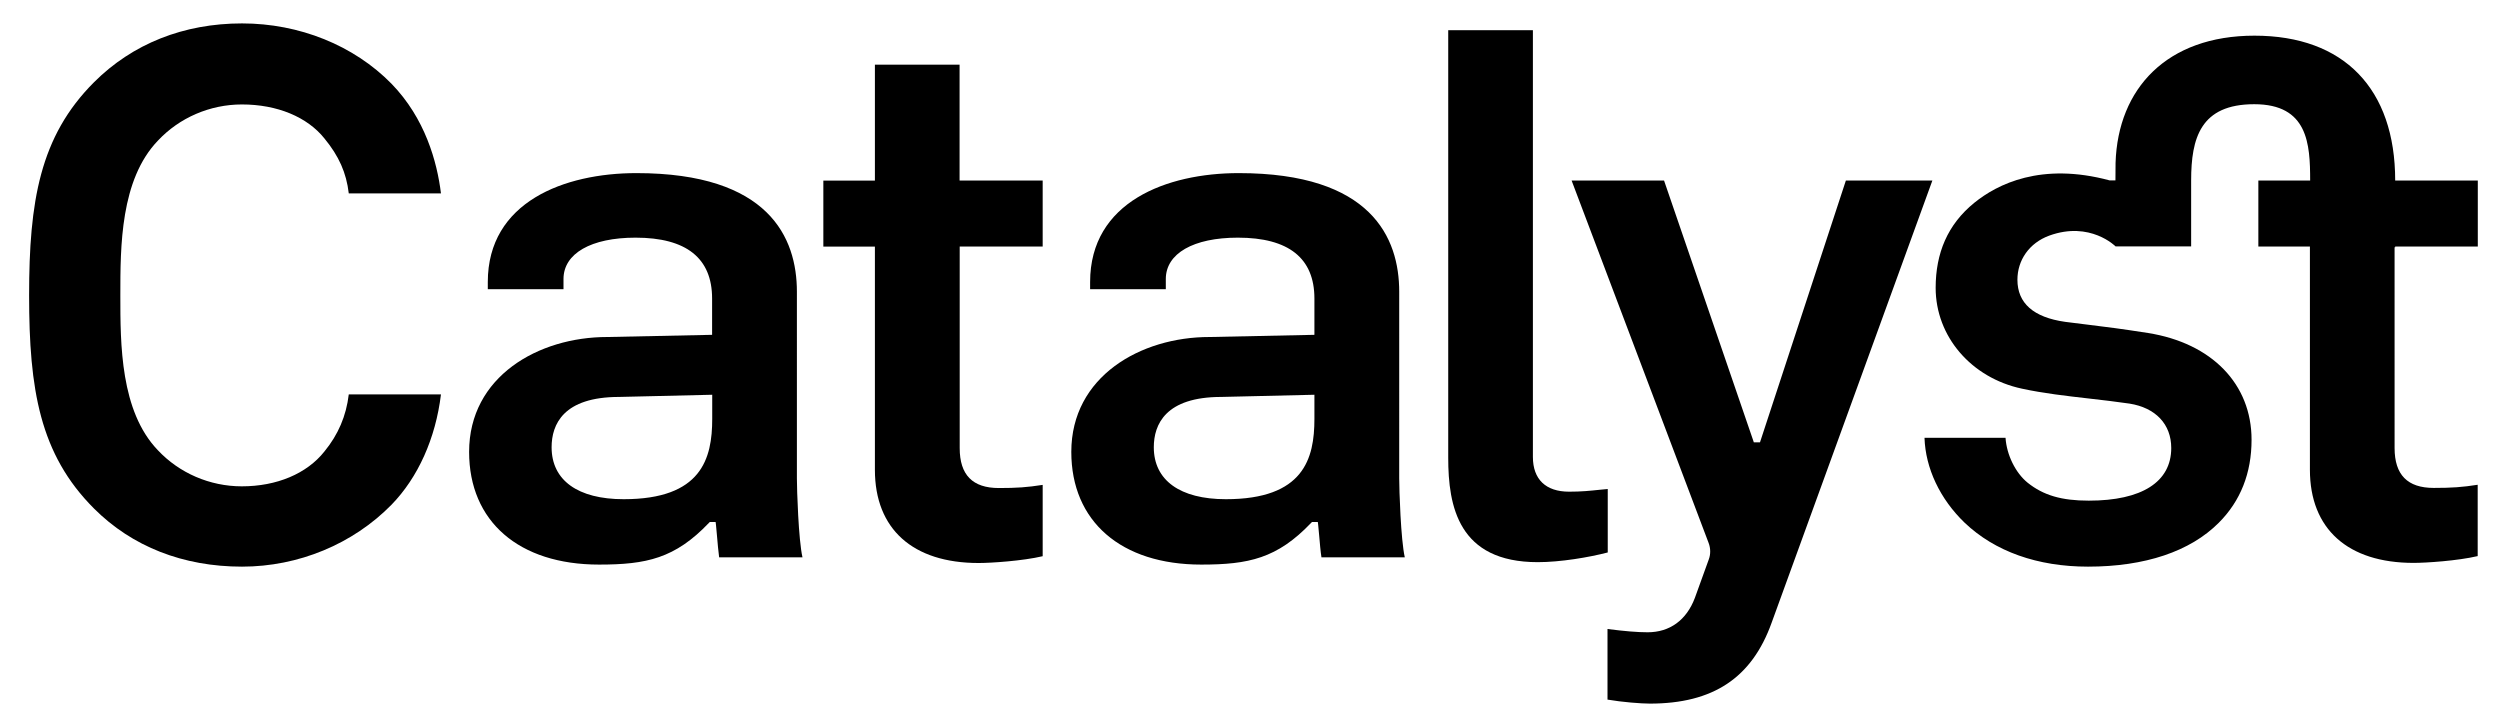 <svg xmlns="http://www.w3.org/2000/svg" viewBox="0 0 206.08 59.69" class="si-hr-lo__image si-hr-lo__image--standard"><title>Catalyst Logo</title><path d="M19.94,8.61c2.91,0,5.39,1.03,6.81,2.81c1.19,1.45,1.8,2.82,2,4.52h7.6c-0.32-2.6-1.3-6.18-4.08-9.04 c-3.1-3.16-7.59-4.97-12.32-4.97c-4.81,0-9.03,1.68-12.2,4.85c-4.47,4.47-5.35,9.83-5.35,17.57c0,7.74,0.87,13.09,5.35,17.57 c3.14,3.14,7.35,4.79,12.2,4.79c4.65,0,9.14-1.86,12.32-5.1c2.19-2.25,3.64-5.47,4.08-9.1h-7.6c-0.21,1.78-0.87,3.32-2.01,4.71 c-1.45,1.83-3.93,2.87-6.81,2.87c-2.63,0-5.15-1.09-6.92-2.98c-3.09-3.22-3.09-8.73-3.09-12.76c0-4.03,0-9.54,3.1-12.76 C14.79,9.7,17.31,8.61,19.94,8.61z"></path><path d="M65.69,24.05c0-4.46-2.3-9.78-13.23-9.78c-5.92,0-12.25,2.36-12.25,8.98v0.59h6.24V23c0-2.11,2.28-3.41,5.94-3.41 c4.19,0,6.31,1.69,6.31,5.02v2.99l-8.65,0.18c-5.66,0-11.38,3.25-11.38,9.47c0,5.73,4.1,9.29,10.71,9.29 c3.91,0,6.26-0.51,9.05-3.43l0.08-0.08h0.48l0.03,0.24c0.02,0.17,0.05,0.49,0.08,0.87c0.05,0.6,0.12,1.37,0.18,1.8h6.87 c-0.33-1.45-0.46-5.59-0.46-6.51V24.05z M58.71,34.53c0,3.27-0.87,6.62-7.3,6.62c-3.78,0-5.94-1.56-5.94-4.28 c0-1.89,0.97-4.15,5.57-4.15l7.67-0.18V34.53z"></path><path d="M79.1,5.33h-6.98v9.56h-4.25v5.44h4.25v18.4c0,4.88,3.12,7.68,8.55,7.68c1.02,0,3.62-0.17,5.28-0.56v-5.88 c-1.27,0.2-2.14,0.26-3.61,0.26c-2.17,0-3.23-1.08-3.23-3.29V20.32h6.84v-5.44H79.1V5.33z"></path><path d="M115.34,24.05c0-4.46-2.3-9.78-13.23-9.78c-5.92,0-12.25,2.36-12.25,8.98v0.59h6.24V23c0-2.11,2.28-3.41,5.94-3.41 c4.19,0,6.31,1.69,6.31,5.02v2.99l-8.66,0.18c-5.66,0-11.38,3.25-11.38,9.47c0,5.73,4.1,9.29,10.71,9.29 c3.91,0,6.26-0.51,9.05-3.43l0.08-0.08h0.48l0.03,0.24c0.02,0.16,0.05,0.48,0.08,0.85c0.05,0.6,0.12,1.39,0.19,1.82h6.87 c-0.33-1.45-0.46-5.59-0.46-6.51V24.05z M108.35,34.53c0,3.27-0.87,6.62-7.3,6.62c-3.78,0-5.94-1.56-5.94-4.28 c0-1.89,0.97-4.15,5.57-4.15l7.67-0.18V34.53z"></path><path d="M129.34,40.53c-1.92,0-2.98-1.02-2.98-2.86V2.49h-6.98v35.24c0,4.01,0.84,8.61,7.38,8.61c1.86,0,4.19-0.39,5.77-0.8v-5.23 c-0.23,0.02-0.44,0.04-0.64,0.06C131.04,40.46,130.37,40.53,129.34,40.53z"></path><path d="M145.08,36.46h-0.51l-0.06-0.18l-7.34-21.4h-7.62l11.3,29.89c0.16,0.43,0.17,0.91,0.01,1.34l-1.15,3.18 c-0.69,1.83-2.07,2.83-3.89,2.83c-0.85,0-1.91-0.09-3.31-0.27v5.82c1.22,0.21,2.78,0.33,3.49,0.33c5.22,0,8.41-2.12,10.04-6.67 l13.25-36.45h-7.13L145.08,36.46z"></path><path d="M197.44,20.38v-0.06h6.81v-5.44h-6.81c0-7.56-4.22-11.94-11.6-11.94c-7.21,0-11.26,4.35-11.45,10.49 c0,0.09-0.01,1.44-0.01,1.44h-0.48c-5.64-1.52-9.26,0.31-11.16,1.85c-2.2,1.79-3.18,4.15-3.18,7.01c0,4,2.93,7.42,7.12,8.31 c1.75,0.38,3.66,0.6,5.51,0.81c1.12,0.13,2.27,0.26,3.35,0.42c2.15,0.34,3.44,1.7,3.44,3.66c0,2.8-2.42,4.34-6.8,4.34 c-2.24,0-3.74-0.44-5.04-1.48c-1.01-0.82-1.73-2.31-1.82-3.7h-6.68c0.08,2.5,1.27,5.04,3.31,7c2.49,2.37,6,3.62,10.17,3.62 c4.69,0,8.42-1.25,10.78-3.62c1.79-1.79,2.7-4.09,2.7-6.84c0-4.59-3.27-7.96-8.53-8.8c-2.32-0.36-3.35-0.49-4.92-0.68 c-0.55-0.07-1.16-0.14-1.92-0.24c-2.61-0.37-3.93-1.54-3.93-3.47c0-1.6,0.96-3.03,2.63-3.64c3.37-1.22,5.46,0.89,5.46,0.89h6.23 c0,0,0-4.89,0-5.43c0-3.5,0.77-6.29,5.2-6.29c4.43,0,4.61,3.27,4.61,6.29h-0.02h-4.25v5.44h4.25v18.4c0,4.88,3.12,7.68,8.55,7.68 c1.02,0,3.62-0.17,5.28-0.56v-5.88c-1.27,0.2-2.14,0.26-3.62,0.26c-2.17,0-3.23-1.08-3.23-3.29V20.38H197.44z"></path></svg>